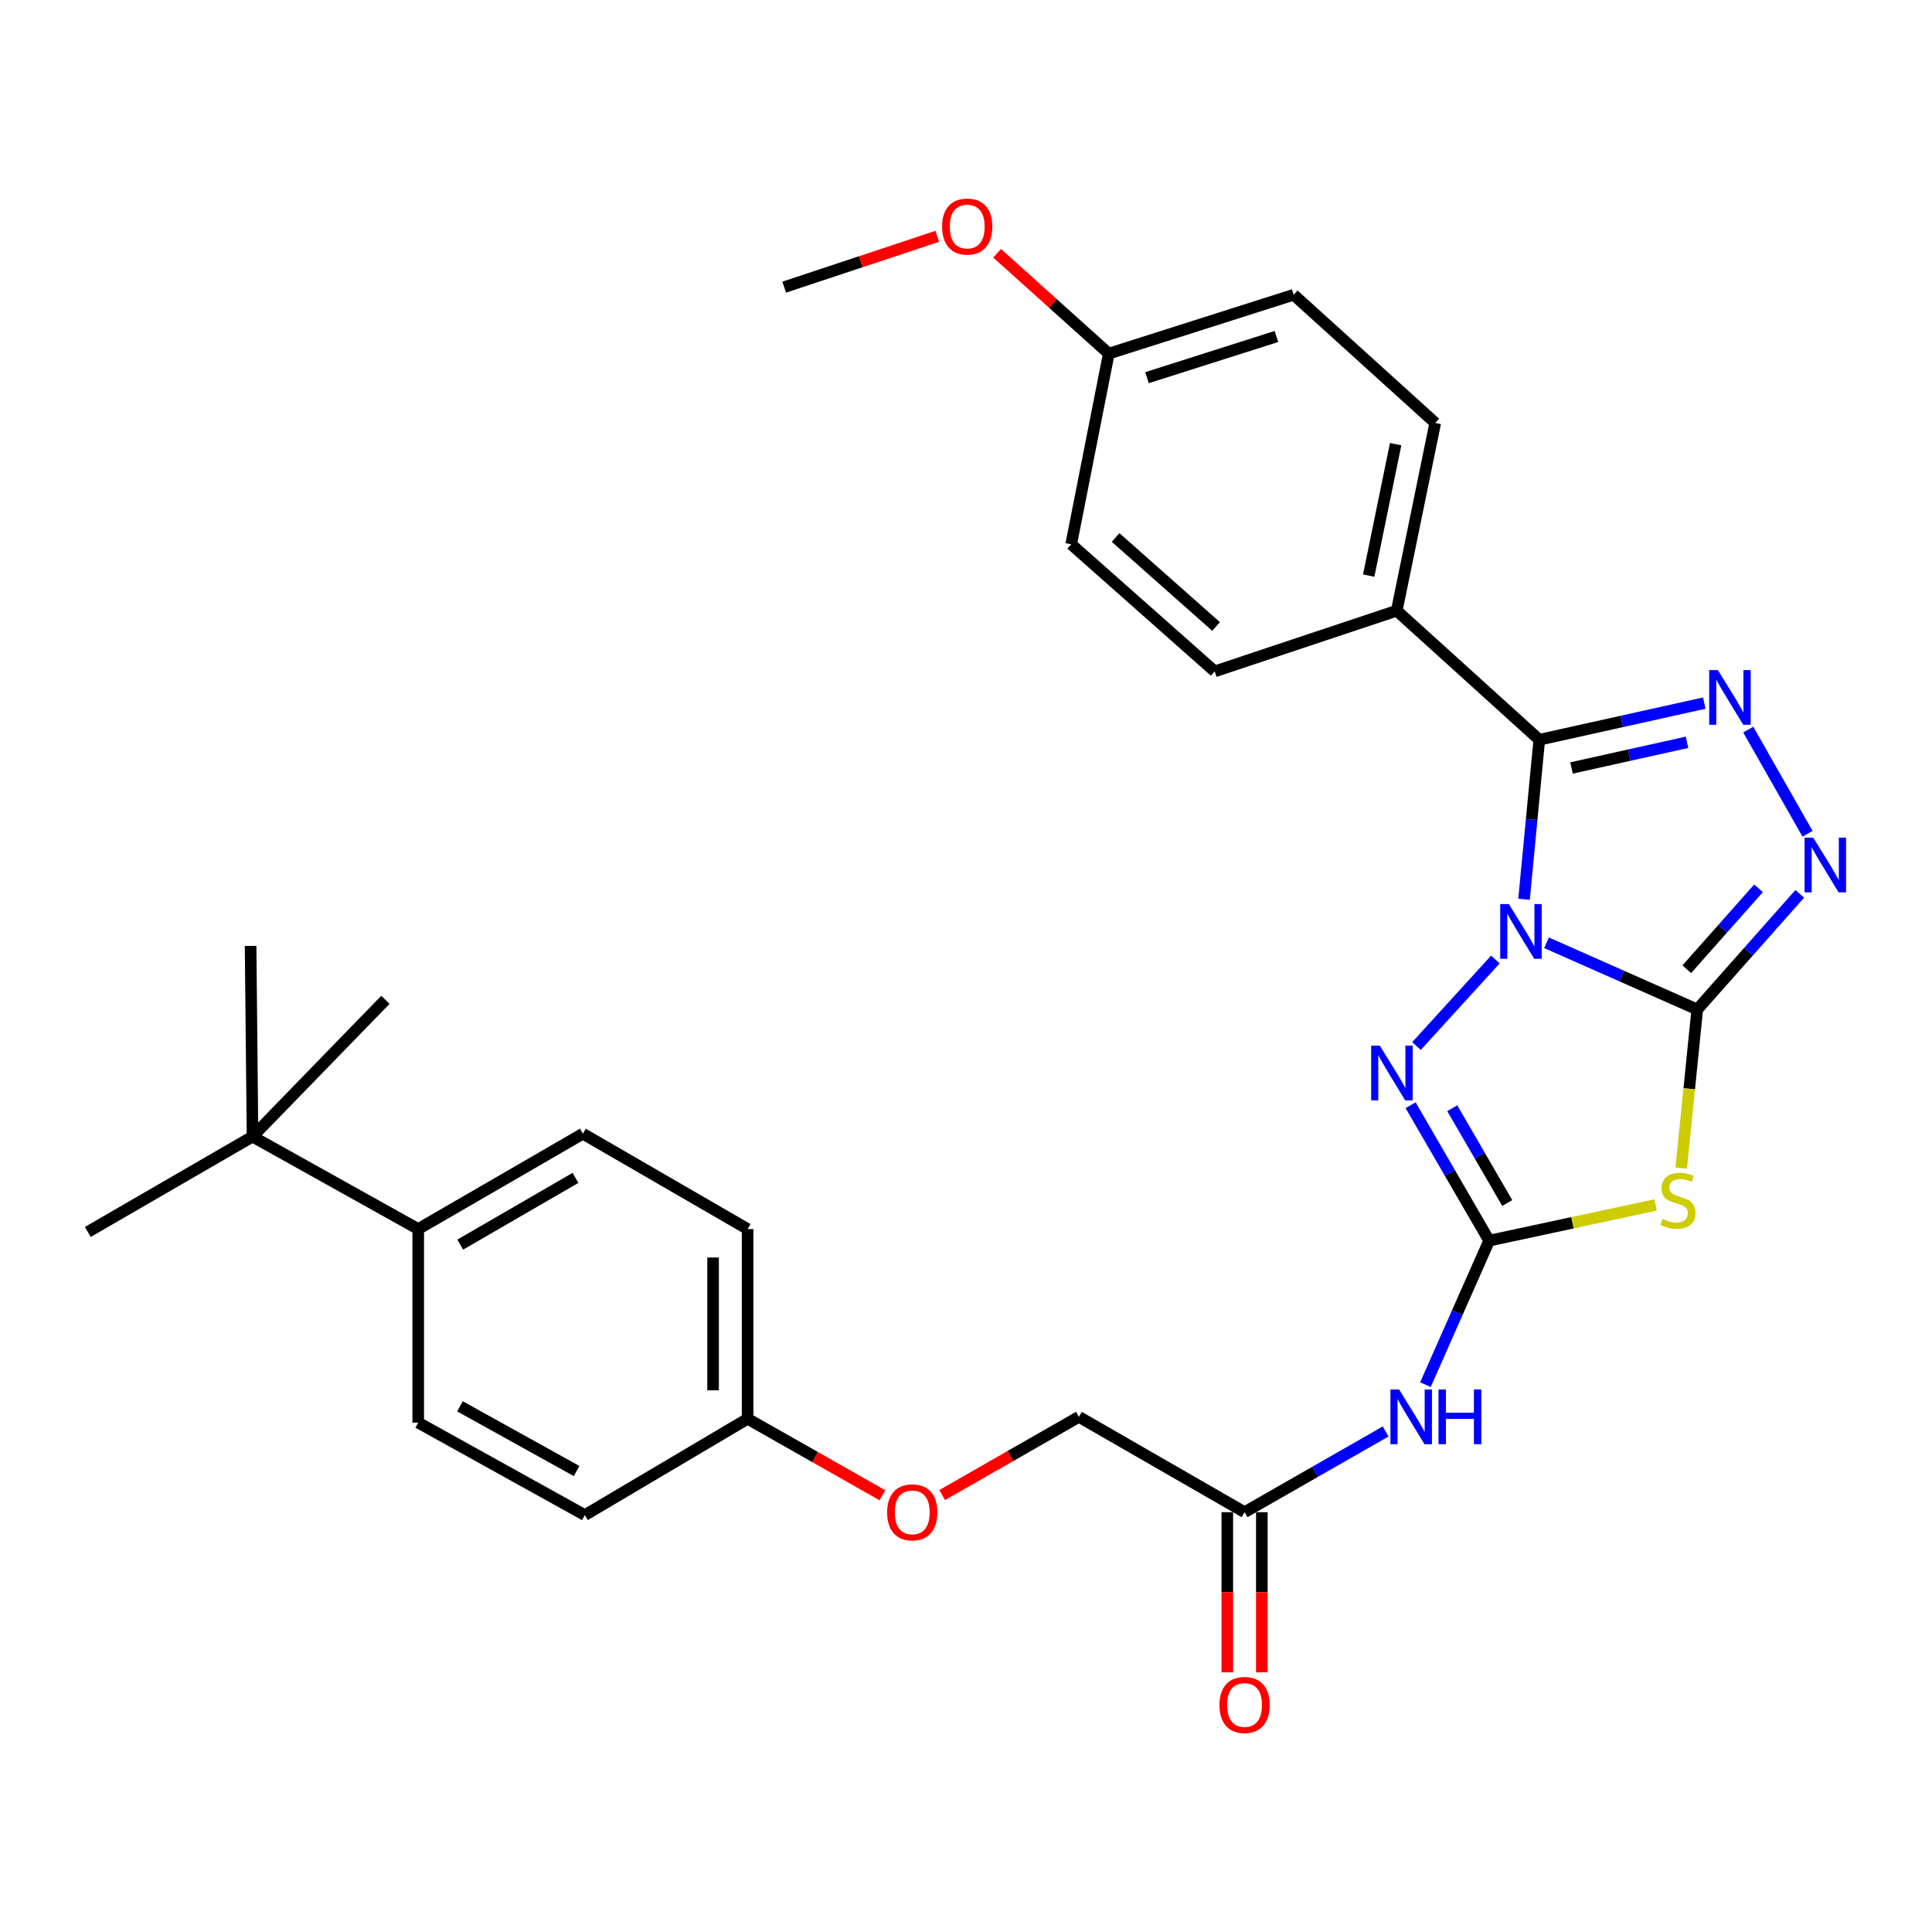 <?xml version='1.0' encoding='iso-8859-1'?>
<svg version='1.1' baseProfile='full'
              xmlns='http://www.w3.org/2000/svg'
                      xmlns:rdkit='http://www.rdkit.org/xml'
                      xmlns:xlink='http://www.w3.org/1999/xlink'
                  xml:space='preserve'
width='1000px' height='1000px' viewBox='0 0 1000 1000'>
<!-- END OF HEADER -->
<rect style='opacity:1.0;fill:#FFFFFF;stroke:none' width='1000' height='1000' x='0' y='0'> </rect>
<path class='bond-0' d='M 800.482,487.976 L 839.488,505.241' style='fill:none;fill-rule:evenodd;stroke:#0000FF;stroke-width:6px;stroke-linecap:butt;stroke-linejoin:miter;stroke-opacity:1' />
<path class='bond-0' d='M 839.488,505.241 L 878.494,522.505' style='fill:none;fill-rule:evenodd;stroke:#000000;stroke-width:6px;stroke-linecap:butt;stroke-linejoin:miter;stroke-opacity:1' />
<path class='bond-1' d='M 788.838,465.467 L 792.783,424.183' style='fill:none;fill-rule:evenodd;stroke:#0000FF;stroke-width:6px;stroke-linecap:butt;stroke-linejoin:miter;stroke-opacity:1' />
<path class='bond-1' d='M 792.783,424.183 L 796.728,382.899' style='fill:none;fill-rule:evenodd;stroke:#000000;stroke-width:6px;stroke-linecap:butt;stroke-linejoin:miter;stroke-opacity:1' />
<path class='bond-4' d='M 774.028,496.618 L 733.18,541.425' style='fill:none;fill-rule:evenodd;stroke:#0000FF;stroke-width:6px;stroke-linecap:butt;stroke-linejoin:miter;stroke-opacity:1' />
<path class='bond-2' d='M 878.494,522.505 L 874.341,563.552' style='fill:none;fill-rule:evenodd;stroke:#000000;stroke-width:6px;stroke-linecap:butt;stroke-linejoin:miter;stroke-opacity:1' />
<path class='bond-2' d='M 874.341,563.552 L 870.187,604.598' style='fill:none;fill-rule:evenodd;stroke:#CCCC00;stroke-width:6px;stroke-linecap:butt;stroke-linejoin:miter;stroke-opacity:1' />
<path class='bond-6' d='M 878.494,522.505 L 905.02,492.583' style='fill:none;fill-rule:evenodd;stroke:#000000;stroke-width:6px;stroke-linecap:butt;stroke-linejoin:miter;stroke-opacity:1' />
<path class='bond-6' d='M 905.02,492.583 L 931.545,462.662' style='fill:none;fill-rule:evenodd;stroke:#0000FF;stroke-width:6px;stroke-linecap:butt;stroke-linejoin:miter;stroke-opacity:1' />
<path class='bond-6' d='M 873.08,501.674 L 891.647,480.729' style='fill:none;fill-rule:evenodd;stroke:#000000;stroke-width:6px;stroke-linecap:butt;stroke-linejoin:miter;stroke-opacity:1' />
<path class='bond-6' d='M 891.647,480.729 L 910.215,459.784' style='fill:none;fill-rule:evenodd;stroke:#0000FF;stroke-width:6px;stroke-linecap:butt;stroke-linejoin:miter;stroke-opacity:1' />
<path class='bond-5' d='M 796.728,382.899 L 839.436,373.412' style='fill:none;fill-rule:evenodd;stroke:#000000;stroke-width:6px;stroke-linecap:butt;stroke-linejoin:miter;stroke-opacity:1' />
<path class='bond-5' d='M 839.436,373.412 L 882.144,363.925' style='fill:none;fill-rule:evenodd;stroke:#0000FF;stroke-width:6px;stroke-linecap:butt;stroke-linejoin:miter;stroke-opacity:1' />
<path class='bond-5' d='M 813.416,397.498 L 843.311,390.857' style='fill:none;fill-rule:evenodd;stroke:#000000;stroke-width:6px;stroke-linecap:butt;stroke-linejoin:miter;stroke-opacity:1' />
<path class='bond-5' d='M 843.311,390.857 L 873.207,384.216' style='fill:none;fill-rule:evenodd;stroke:#0000FF;stroke-width:6px;stroke-linecap:butt;stroke-linejoin:miter;stroke-opacity:1' />
<path class='bond-8' d='M 796.728,382.899 L 722.954,316.094' style='fill:none;fill-rule:evenodd;stroke:#000000;stroke-width:6px;stroke-linecap:butt;stroke-linejoin:miter;stroke-opacity:1' />
<path class='bond-30' d='M 856.928,623.682 L 813.857,632.919' style='fill:none;fill-rule:evenodd;stroke:#CCCC00;stroke-width:6px;stroke-linecap:butt;stroke-linejoin:miter;stroke-opacity:1' />
<path class='bond-30' d='M 813.857,632.919 L 770.787,642.156' style='fill:none;fill-rule:evenodd;stroke:#000000;stroke-width:6px;stroke-linecap:butt;stroke-linejoin:miter;stroke-opacity:1' />
<path class='bond-3' d='M 770.787,642.156 L 750.454,607.105' style='fill:none;fill-rule:evenodd;stroke:#000000;stroke-width:6px;stroke-linecap:butt;stroke-linejoin:miter;stroke-opacity:1' />
<path class='bond-3' d='M 750.454,607.105 L 730.121,572.054' style='fill:none;fill-rule:evenodd;stroke:#0000FF;stroke-width:6px;stroke-linecap:butt;stroke-linejoin:miter;stroke-opacity:1' />
<path class='bond-3' d='M 780.144,622.674 L 765.912,598.138' style='fill:none;fill-rule:evenodd;stroke:#000000;stroke-width:6px;stroke-linecap:butt;stroke-linejoin:miter;stroke-opacity:1' />
<path class='bond-3' d='M 765.912,598.138 L 751.679,573.603' style='fill:none;fill-rule:evenodd;stroke:#0000FF;stroke-width:6px;stroke-linecap:butt;stroke-linejoin:miter;stroke-opacity:1' />
<path class='bond-7' d='M 770.787,642.156 L 754.293,679.428' style='fill:none;fill-rule:evenodd;stroke:#000000;stroke-width:6px;stroke-linecap:butt;stroke-linejoin:miter;stroke-opacity:1' />
<path class='bond-7' d='M 754.293,679.428 L 737.799,716.701' style='fill:none;fill-rule:evenodd;stroke:#0000FF;stroke-width:6px;stroke-linecap:butt;stroke-linejoin:miter;stroke-opacity:1' />
<path class='bond-31' d='M 904.89,377.634 L 935.577,431.552' style='fill:none;fill-rule:evenodd;stroke:#0000FF;stroke-width:6px;stroke-linecap:butt;stroke-linejoin:miter;stroke-opacity:1' />
<path class='bond-9' d='M 717.206,740.921 L 680.696,761.813' style='fill:none;fill-rule:evenodd;stroke:#0000FF;stroke-width:6px;stroke-linecap:butt;stroke-linejoin:miter;stroke-opacity:1' />
<path class='bond-9' d='M 680.696,761.813 L 644.186,782.705' style='fill:none;fill-rule:evenodd;stroke:#000000;stroke-width:6px;stroke-linecap:butt;stroke-linejoin:miter;stroke-opacity:1' />
<path class='bond-13' d='M 722.954,316.094 L 742.879,218.92' style='fill:none;fill-rule:evenodd;stroke:#000000;stroke-width:6px;stroke-linecap:butt;stroke-linejoin:miter;stroke-opacity:1' />
<path class='bond-13' d='M 708.437,297.929 L 722.385,229.907' style='fill:none;fill-rule:evenodd;stroke:#000000;stroke-width:6px;stroke-linecap:butt;stroke-linejoin:miter;stroke-opacity:1' />
<path class='bond-14' d='M 722.954,316.094 L 628.728,347.506' style='fill:none;fill-rule:evenodd;stroke:#000000;stroke-width:6px;stroke-linecap:butt;stroke-linejoin:miter;stroke-opacity:1' />
<path class='bond-12' d='M 635.251,782.705 L 635.251,824.152' style='fill:none;fill-rule:evenodd;stroke:#000000;stroke-width:6px;stroke-linecap:butt;stroke-linejoin:miter;stroke-opacity:1' />
<path class='bond-12' d='M 635.251,824.152 L 635.251,865.599' style='fill:none;fill-rule:evenodd;stroke:#FF0000;stroke-width:6px;stroke-linecap:butt;stroke-linejoin:miter;stroke-opacity:1' />
<path class='bond-12' d='M 653.121,782.705 L 653.121,824.152' style='fill:none;fill-rule:evenodd;stroke:#000000;stroke-width:6px;stroke-linecap:butt;stroke-linejoin:miter;stroke-opacity:1' />
<path class='bond-12' d='M 653.121,824.152 L 653.121,865.599' style='fill:none;fill-rule:evenodd;stroke:#FF0000;stroke-width:6px;stroke-linecap:butt;stroke-linejoin:miter;stroke-opacity:1' />
<path class='bond-18' d='M 644.186,782.705 L 558.439,733.354' style='fill:none;fill-rule:evenodd;stroke:#000000;stroke-width:6px;stroke-linecap:butt;stroke-linejoin:miter;stroke-opacity:1' />
<path class='bond-10' d='M 130.705,588.297 L 216.472,636.16' style='fill:none;fill-rule:evenodd;stroke:#000000;stroke-width:6px;stroke-linecap:butt;stroke-linejoin:miter;stroke-opacity:1' />
<path class='bond-26' d='M 130.705,588.297 L 45.455,637.659' style='fill:none;fill-rule:evenodd;stroke:#000000;stroke-width:6px;stroke-linecap:butt;stroke-linejoin:miter;stroke-opacity:1' />
<path class='bond-27' d='M 130.705,588.297 L 199.496,517.501' style='fill:none;fill-rule:evenodd;stroke:#000000;stroke-width:6px;stroke-linecap:butt;stroke-linejoin:miter;stroke-opacity:1' />
<path class='bond-28' d='M 130.705,588.297 L 129.713,489.594' style='fill:none;fill-rule:evenodd;stroke:#000000;stroke-width:6px;stroke-linecap:butt;stroke-linejoin:miter;stroke-opacity:1' />
<path class='bond-11' d='M 216.472,636.16 L 301.703,586.798' style='fill:none;fill-rule:evenodd;stroke:#000000;stroke-width:6px;stroke-linecap:butt;stroke-linejoin:miter;stroke-opacity:1' />
<path class='bond-11' d='M 238.213,644.219 L 297.875,609.666' style='fill:none;fill-rule:evenodd;stroke:#000000;stroke-width:6px;stroke-linecap:butt;stroke-linejoin:miter;stroke-opacity:1' />
<path class='bond-33' d='M 216.472,636.16 L 216.472,736.352' style='fill:none;fill-rule:evenodd;stroke:#000000;stroke-width:6px;stroke-linecap:butt;stroke-linejoin:miter;stroke-opacity:1' />
<path class='bond-24' d='M 742.879,218.92 L 669.602,152.572' style='fill:none;fill-rule:evenodd;stroke:#000000;stroke-width:6px;stroke-linecap:butt;stroke-linejoin:miter;stroke-opacity:1' />
<path class='bond-23' d='M 628.728,347.506 L 554.448,281.714' style='fill:none;fill-rule:evenodd;stroke:#000000;stroke-width:6px;stroke-linecap:butt;stroke-linejoin:miter;stroke-opacity:1' />
<path class='bond-23' d='M 629.435,324.26 L 577.439,278.205' style='fill:none;fill-rule:evenodd;stroke:#000000;stroke-width:6px;stroke-linecap:butt;stroke-linejoin:miter;stroke-opacity:1' />
<path class='bond-15' d='M 216.472,736.352 L 302.716,784.214' style='fill:none;fill-rule:evenodd;stroke:#000000;stroke-width:6px;stroke-linecap:butt;stroke-linejoin:miter;stroke-opacity:1' />
<path class='bond-15' d='M 238.081,727.906 L 298.451,761.41' style='fill:none;fill-rule:evenodd;stroke:#000000;stroke-width:6px;stroke-linecap:butt;stroke-linejoin:miter;stroke-opacity:1' />
<path class='bond-16' d='M 301.703,586.798 L 386.964,636.16' style='fill:none;fill-rule:evenodd;stroke:#000000;stroke-width:6px;stroke-linecap:butt;stroke-linejoin:miter;stroke-opacity:1' />
<path class='bond-17' d='M 487.67,773.846 L 523.054,753.6' style='fill:none;fill-rule:evenodd;stroke:#FF0000;stroke-width:6px;stroke-linecap:butt;stroke-linejoin:miter;stroke-opacity:1' />
<path class='bond-17' d='M 523.054,753.6 L 558.439,733.354' style='fill:none;fill-rule:evenodd;stroke:#000000;stroke-width:6px;stroke-linecap:butt;stroke-linejoin:miter;stroke-opacity:1' />
<path class='bond-19' d='M 456.736,773.94 L 421.85,754.148' style='fill:none;fill-rule:evenodd;stroke:#FF0000;stroke-width:6px;stroke-linecap:butt;stroke-linejoin:miter;stroke-opacity:1' />
<path class='bond-19' d='M 421.85,754.148 L 386.964,734.356' style='fill:none;fill-rule:evenodd;stroke:#000000;stroke-width:6px;stroke-linecap:butt;stroke-linejoin:miter;stroke-opacity:1' />
<path class='bond-21' d='M 386.964,734.356 L 302.716,784.214' style='fill:none;fill-rule:evenodd;stroke:#000000;stroke-width:6px;stroke-linecap:butt;stroke-linejoin:miter;stroke-opacity:1' />
<path class='bond-22' d='M 386.964,734.356 L 386.964,636.16' style='fill:none;fill-rule:evenodd;stroke:#000000;stroke-width:6px;stroke-linecap:butt;stroke-linejoin:miter;stroke-opacity:1' />
<path class='bond-22' d='M 369.094,719.627 L 369.094,650.889' style='fill:none;fill-rule:evenodd;stroke:#000000;stroke-width:6px;stroke-linecap:butt;stroke-linejoin:miter;stroke-opacity:1' />
<path class='bond-20' d='M 573.907,183.031 L 554.448,281.714' style='fill:none;fill-rule:evenodd;stroke:#000000;stroke-width:6px;stroke-linecap:butt;stroke-linejoin:miter;stroke-opacity:1' />
<path class='bond-25' d='M 573.907,183.031 L 544.999,157.057' style='fill:none;fill-rule:evenodd;stroke:#000000;stroke-width:6px;stroke-linecap:butt;stroke-linejoin:miter;stroke-opacity:1' />
<path class='bond-25' d='M 544.999,157.057 L 516.092,131.083' style='fill:none;fill-rule:evenodd;stroke:#FF0000;stroke-width:6px;stroke-linecap:butt;stroke-linejoin:miter;stroke-opacity:1' />
<path class='bond-32' d='M 573.907,183.031 L 669.602,152.572' style='fill:none;fill-rule:evenodd;stroke:#000000;stroke-width:6px;stroke-linecap:butt;stroke-linejoin:miter;stroke-opacity:1' />
<path class='bond-32' d='M 593.681,195.49 L 660.667,174.169' style='fill:none;fill-rule:evenodd;stroke:#000000;stroke-width:6px;stroke-linecap:butt;stroke-linejoin:miter;stroke-opacity:1' />
<path class='bond-29' d='M 485.134,122.332 L 445.52,135.481' style='fill:none;fill-rule:evenodd;stroke:#FF0000;stroke-width:6px;stroke-linecap:butt;stroke-linejoin:miter;stroke-opacity:1' />
<path class='bond-29' d='M 445.52,135.481 L 405.907,148.63' style='fill:none;fill-rule:evenodd;stroke:#000000;stroke-width:6px;stroke-linecap:butt;stroke-linejoin:miter;stroke-opacity:1' />
<path  class='atom-0' d='M 780.987 467.958
L 790.267 482.958
Q 791.187 484.438, 792.667 487.118
Q 794.147 489.798, 794.227 489.958
L 794.227 467.958
L 797.987 467.958
L 797.987 496.278
L 794.107 496.278
L 784.147 479.878
Q 782.987 477.958, 781.747 475.758
Q 780.547 473.558, 780.187 472.878
L 780.187 496.278
L 776.507 496.278
L 776.507 467.958
L 780.987 467.958
' fill='#0000FF'/>
<path  class='atom-3' d='M 860.507 630.918
Q 860.827 631.038, 862.147 631.598
Q 863.467 632.158, 864.907 632.518
Q 866.387 632.838, 867.827 632.838
Q 870.507 632.838, 872.067 631.558
Q 873.627 630.238, 873.627 627.958
Q 873.627 626.398, 872.827 625.438
Q 872.067 624.478, 870.867 623.958
Q 869.667 623.438, 867.667 622.838
Q 865.147 622.078, 863.627 621.358
Q 862.147 620.638, 861.067 619.118
Q 860.027 617.598, 860.027 615.038
Q 860.027 611.478, 862.427 609.278
Q 864.867 607.078, 869.667 607.078
Q 872.947 607.078, 876.667 608.638
L 875.747 611.718
Q 872.347 610.318, 869.787 610.318
Q 867.027 610.318, 865.507 611.478
Q 863.987 612.598, 864.027 614.558
Q 864.027 616.078, 864.787 616.998
Q 865.587 617.918, 866.707 618.438
Q 867.867 618.958, 869.787 619.558
Q 872.347 620.358, 873.867 621.158
Q 875.387 621.958, 876.467 623.598
Q 877.587 625.198, 877.587 627.958
Q 877.587 631.878, 874.947 633.998
Q 872.347 636.078, 867.987 636.078
Q 865.467 636.078, 863.547 635.518
Q 861.667 634.998, 859.427 634.078
L 860.507 630.918
' fill='#CCCC00'/>
<path  class='atom-5' d='M 714.192 541.226
L 723.472 556.226
Q 724.392 557.706, 725.872 560.386
Q 727.352 563.066, 727.432 563.226
L 727.432 541.226
L 731.192 541.226
L 731.192 569.546
L 727.312 569.546
L 717.352 553.146
Q 716.192 551.226, 714.952 549.026
Q 713.752 546.826, 713.392 546.146
L 713.392 569.546
L 709.712 569.546
L 709.712 541.226
L 714.192 541.226
' fill='#0000FF'/>
<path  class='atom-6' d='M 889.152 346.818
L 898.432 361.818
Q 899.352 363.298, 900.832 365.978
Q 902.312 368.658, 902.392 368.818
L 902.392 346.818
L 906.152 346.818
L 906.152 375.138
L 902.272 375.138
L 892.312 358.738
Q 891.152 356.818, 889.912 354.618
Q 888.712 352.418, 888.352 351.738
L 888.352 375.138
L 884.672 375.138
L 884.672 346.818
L 889.152 346.818
' fill='#0000FF'/>
<path  class='atom-7' d='M 938.523 433.568
L 947.803 448.568
Q 948.723 450.048, 950.203 452.728
Q 951.683 455.408, 951.763 455.568
L 951.763 433.568
L 955.523 433.568
L 955.523 461.888
L 951.643 461.888
L 941.683 445.488
Q 940.523 443.568, 939.283 441.368
Q 938.083 439.168, 937.723 438.488
L 937.723 461.888
L 934.043 461.888
L 934.043 433.568
L 938.523 433.568
' fill='#0000FF'/>
<path  class='atom-8' d='M 724.17 719.194
L 733.45 734.194
Q 734.37 735.674, 735.85 738.354
Q 737.33 741.034, 737.41 741.194
L 737.41 719.194
L 741.17 719.194
L 741.17 747.514
L 737.29 747.514
L 727.33 731.114
Q 726.17 729.194, 724.93 726.994
Q 723.73 724.794, 723.37 724.114
L 723.37 747.514
L 719.69 747.514
L 719.69 719.194
L 724.17 719.194
' fill='#0000FF'/>
<path  class='atom-8' d='M 744.57 719.194
L 748.41 719.194
L 748.41 731.234
L 762.89 731.234
L 762.89 719.194
L 766.73 719.194
L 766.73 747.514
L 762.89 747.514
L 762.89 734.434
L 748.41 734.434
L 748.41 747.514
L 744.57 747.514
L 744.57 719.194
' fill='#0000FF'/>
<path  class='atom-13' d='M 631.186 882.491
Q 631.186 875.691, 634.546 871.891
Q 637.906 868.091, 644.186 868.091
Q 650.466 868.091, 653.826 871.891
Q 657.186 875.691, 657.186 882.491
Q 657.186 889.371, 653.786 893.291
Q 650.386 897.171, 644.186 897.171
Q 637.946 897.171, 634.546 893.291
Q 631.186 889.411, 631.186 882.491
M 644.186 893.971
Q 648.506 893.971, 650.826 891.091
Q 653.186 888.171, 653.186 882.491
Q 653.186 876.931, 650.826 874.131
Q 648.506 871.291, 644.186 871.291
Q 639.866 871.291, 637.506 874.091
Q 635.186 876.891, 635.186 882.491
Q 635.186 888.211, 637.506 891.091
Q 639.866 893.971, 644.186 893.971
' fill='#FF0000'/>
<path  class='atom-18' d='M 459.185 782.785
Q 459.185 775.985, 462.545 772.185
Q 465.905 768.385, 472.185 768.385
Q 478.465 768.385, 481.825 772.185
Q 485.185 775.985, 485.185 782.785
Q 485.185 789.665, 481.785 793.585
Q 478.385 797.465, 472.185 797.465
Q 465.945 797.465, 462.545 793.585
Q 459.185 789.705, 459.185 782.785
M 472.185 794.265
Q 476.505 794.265, 478.825 791.385
Q 481.185 788.465, 481.185 782.785
Q 481.185 777.225, 478.825 774.425
Q 476.505 771.585, 472.185 771.585
Q 467.865 771.585, 465.505 774.385
Q 463.185 777.185, 463.185 782.785
Q 463.185 788.505, 465.505 791.385
Q 467.865 794.265, 472.185 794.265
' fill='#FF0000'/>
<path  class='atom-26' d='M 487.629 117.269
Q 487.629 110.469, 490.989 106.669
Q 494.349 102.869, 500.629 102.869
Q 506.909 102.869, 510.269 106.669
Q 513.629 110.469, 513.629 117.269
Q 513.629 124.149, 510.229 128.069
Q 506.829 131.949, 500.629 131.949
Q 494.389 131.949, 490.989 128.069
Q 487.629 124.189, 487.629 117.269
M 500.629 128.749
Q 504.949 128.749, 507.269 125.869
Q 509.629 122.949, 509.629 117.269
Q 509.629 111.709, 507.269 108.909
Q 504.949 106.069, 500.629 106.069
Q 496.309 106.069, 493.949 108.869
Q 491.629 111.669, 491.629 117.269
Q 491.629 122.989, 493.949 125.869
Q 496.309 128.749, 500.629 128.749
' fill='#FF0000'/>
</svg>

